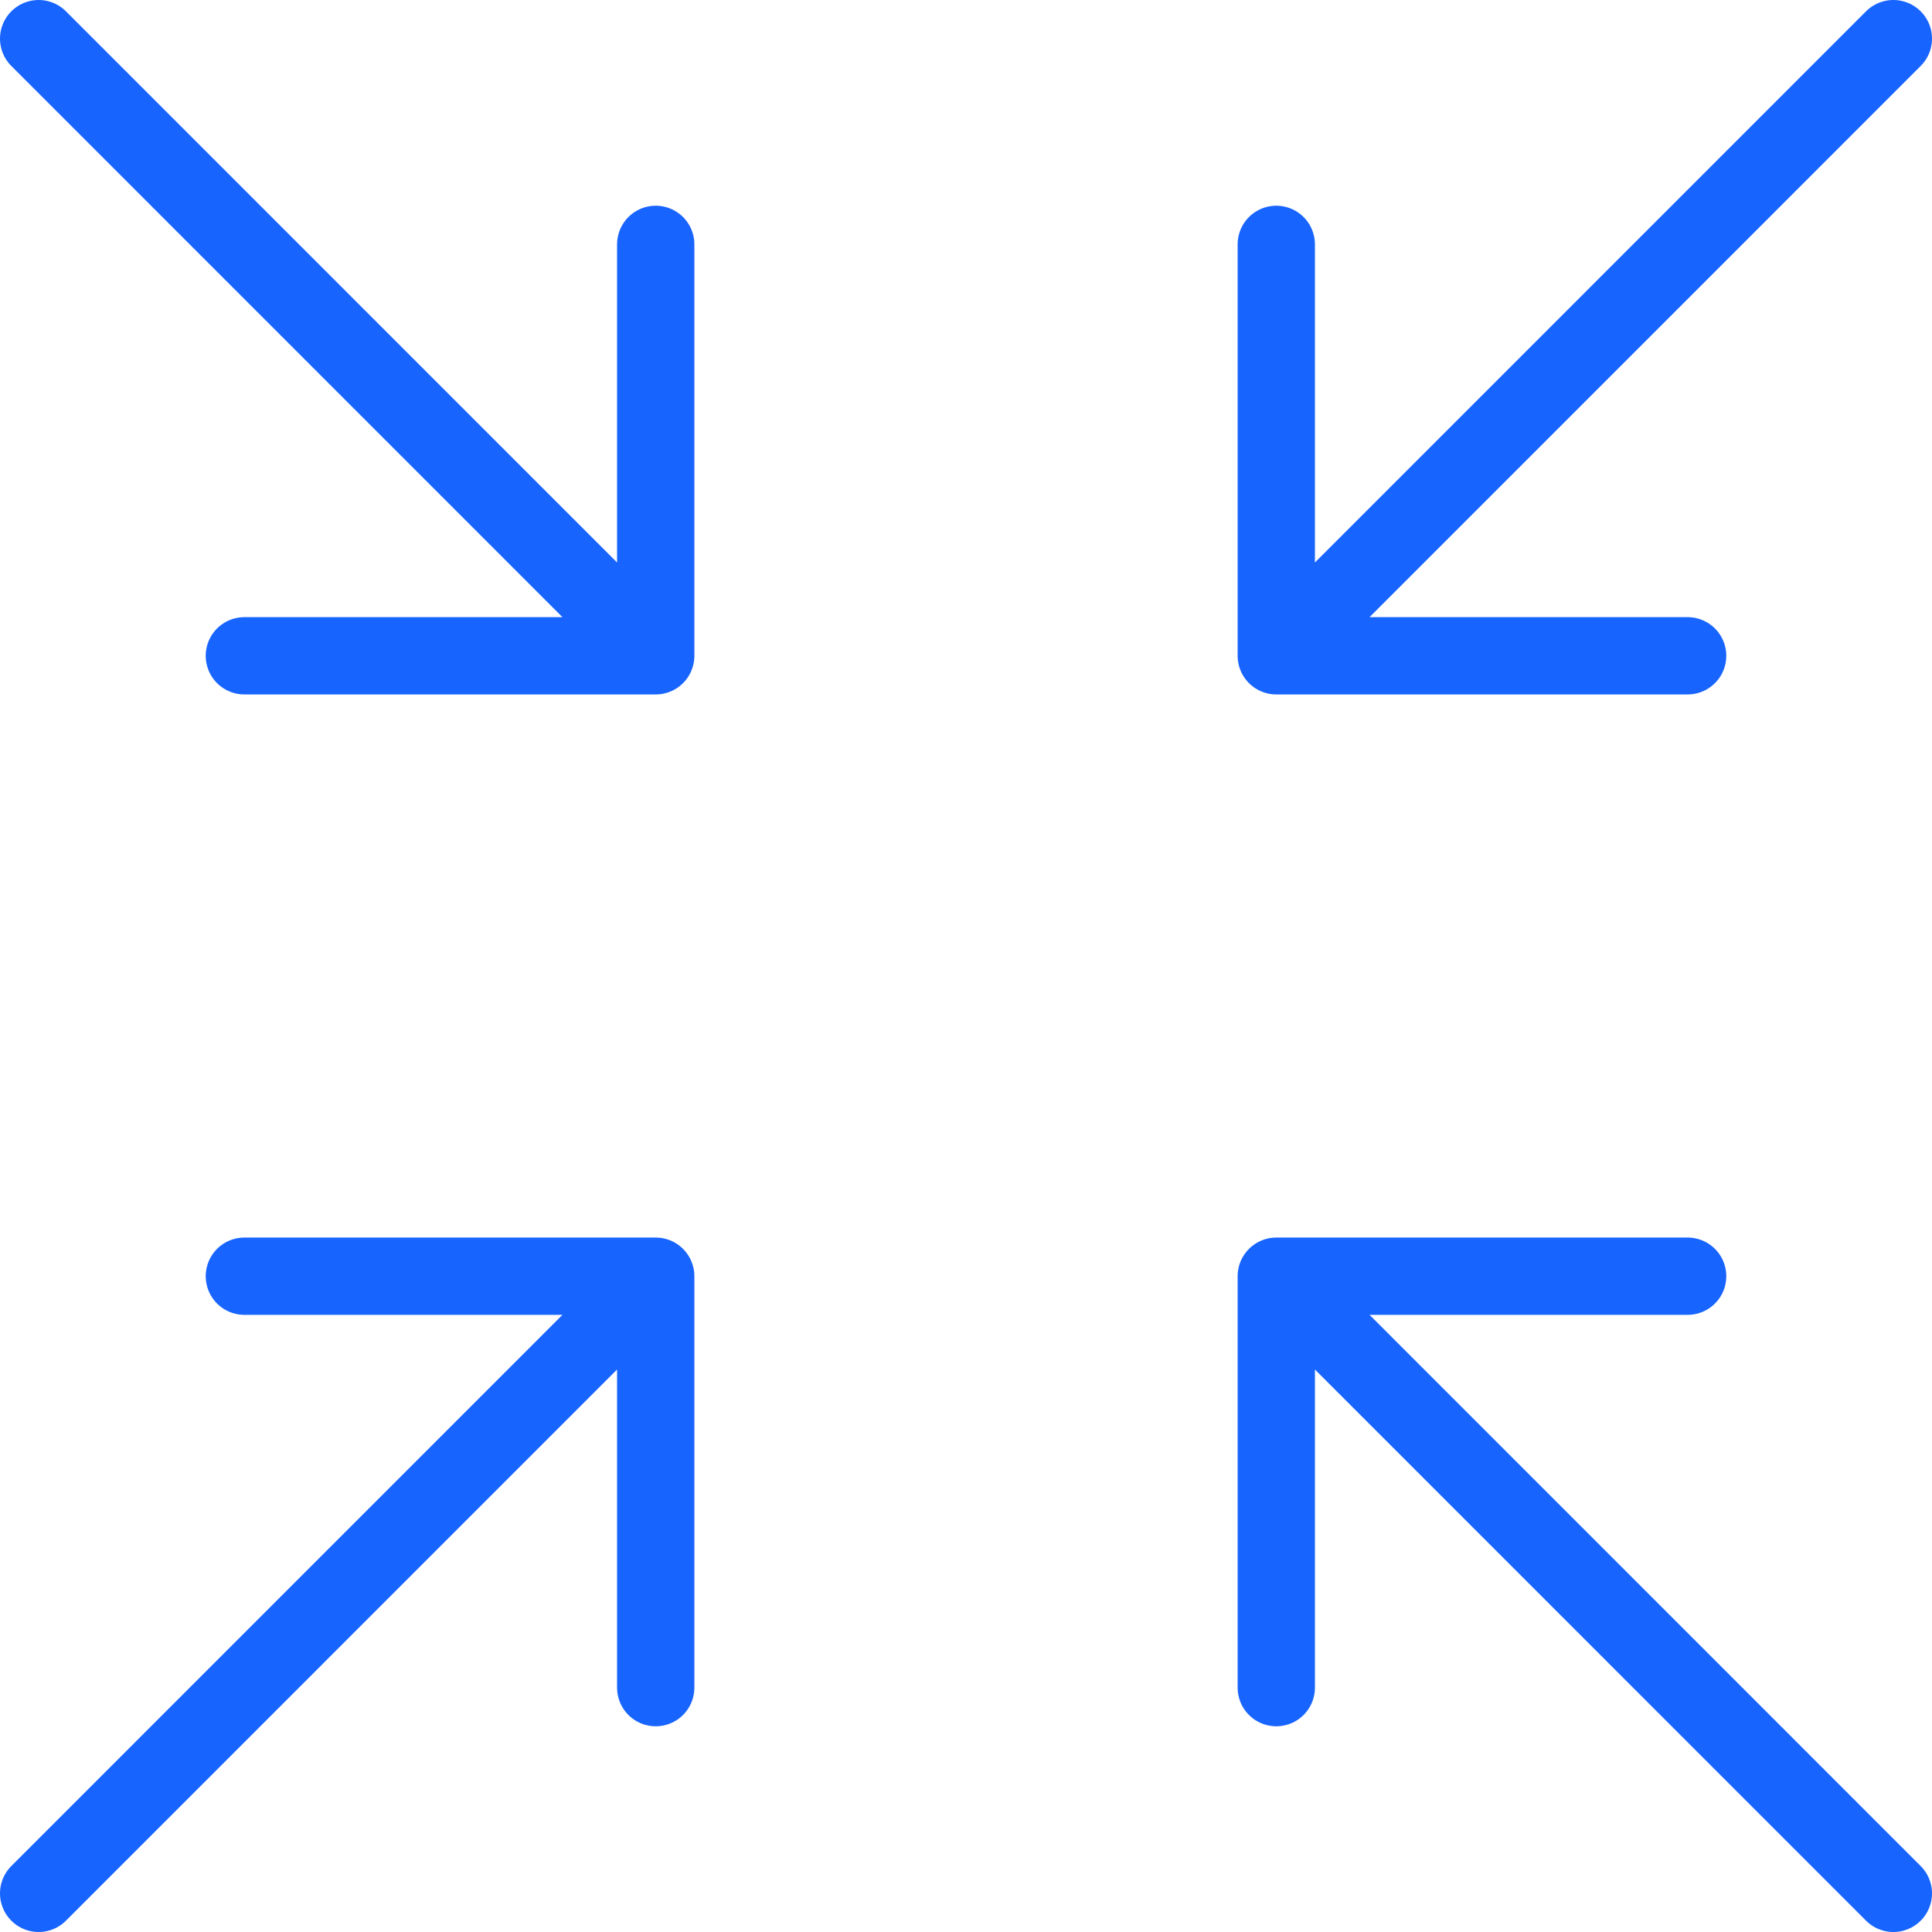 <svg xmlns="http://www.w3.org/2000/svg" width="25" height="25" viewBox="0 0 25 25" fill="none"><path d="M0.5 0.5L8.485 8.486M8.485 8.486H3.162M8.485 8.486V3.162M24.5 24.5L16.515 16.514M16.515 16.514H21.838M16.515 16.514V21.838M0.5 24.5L8.485 16.514M8.485 16.514H3.162M8.485 16.514V21.838M24.5 0.5L16.515 8.486M16.515 8.486H21.838M16.515 8.486V3.162" stroke="#1764FF" stroke-linecap="round"></path></svg>